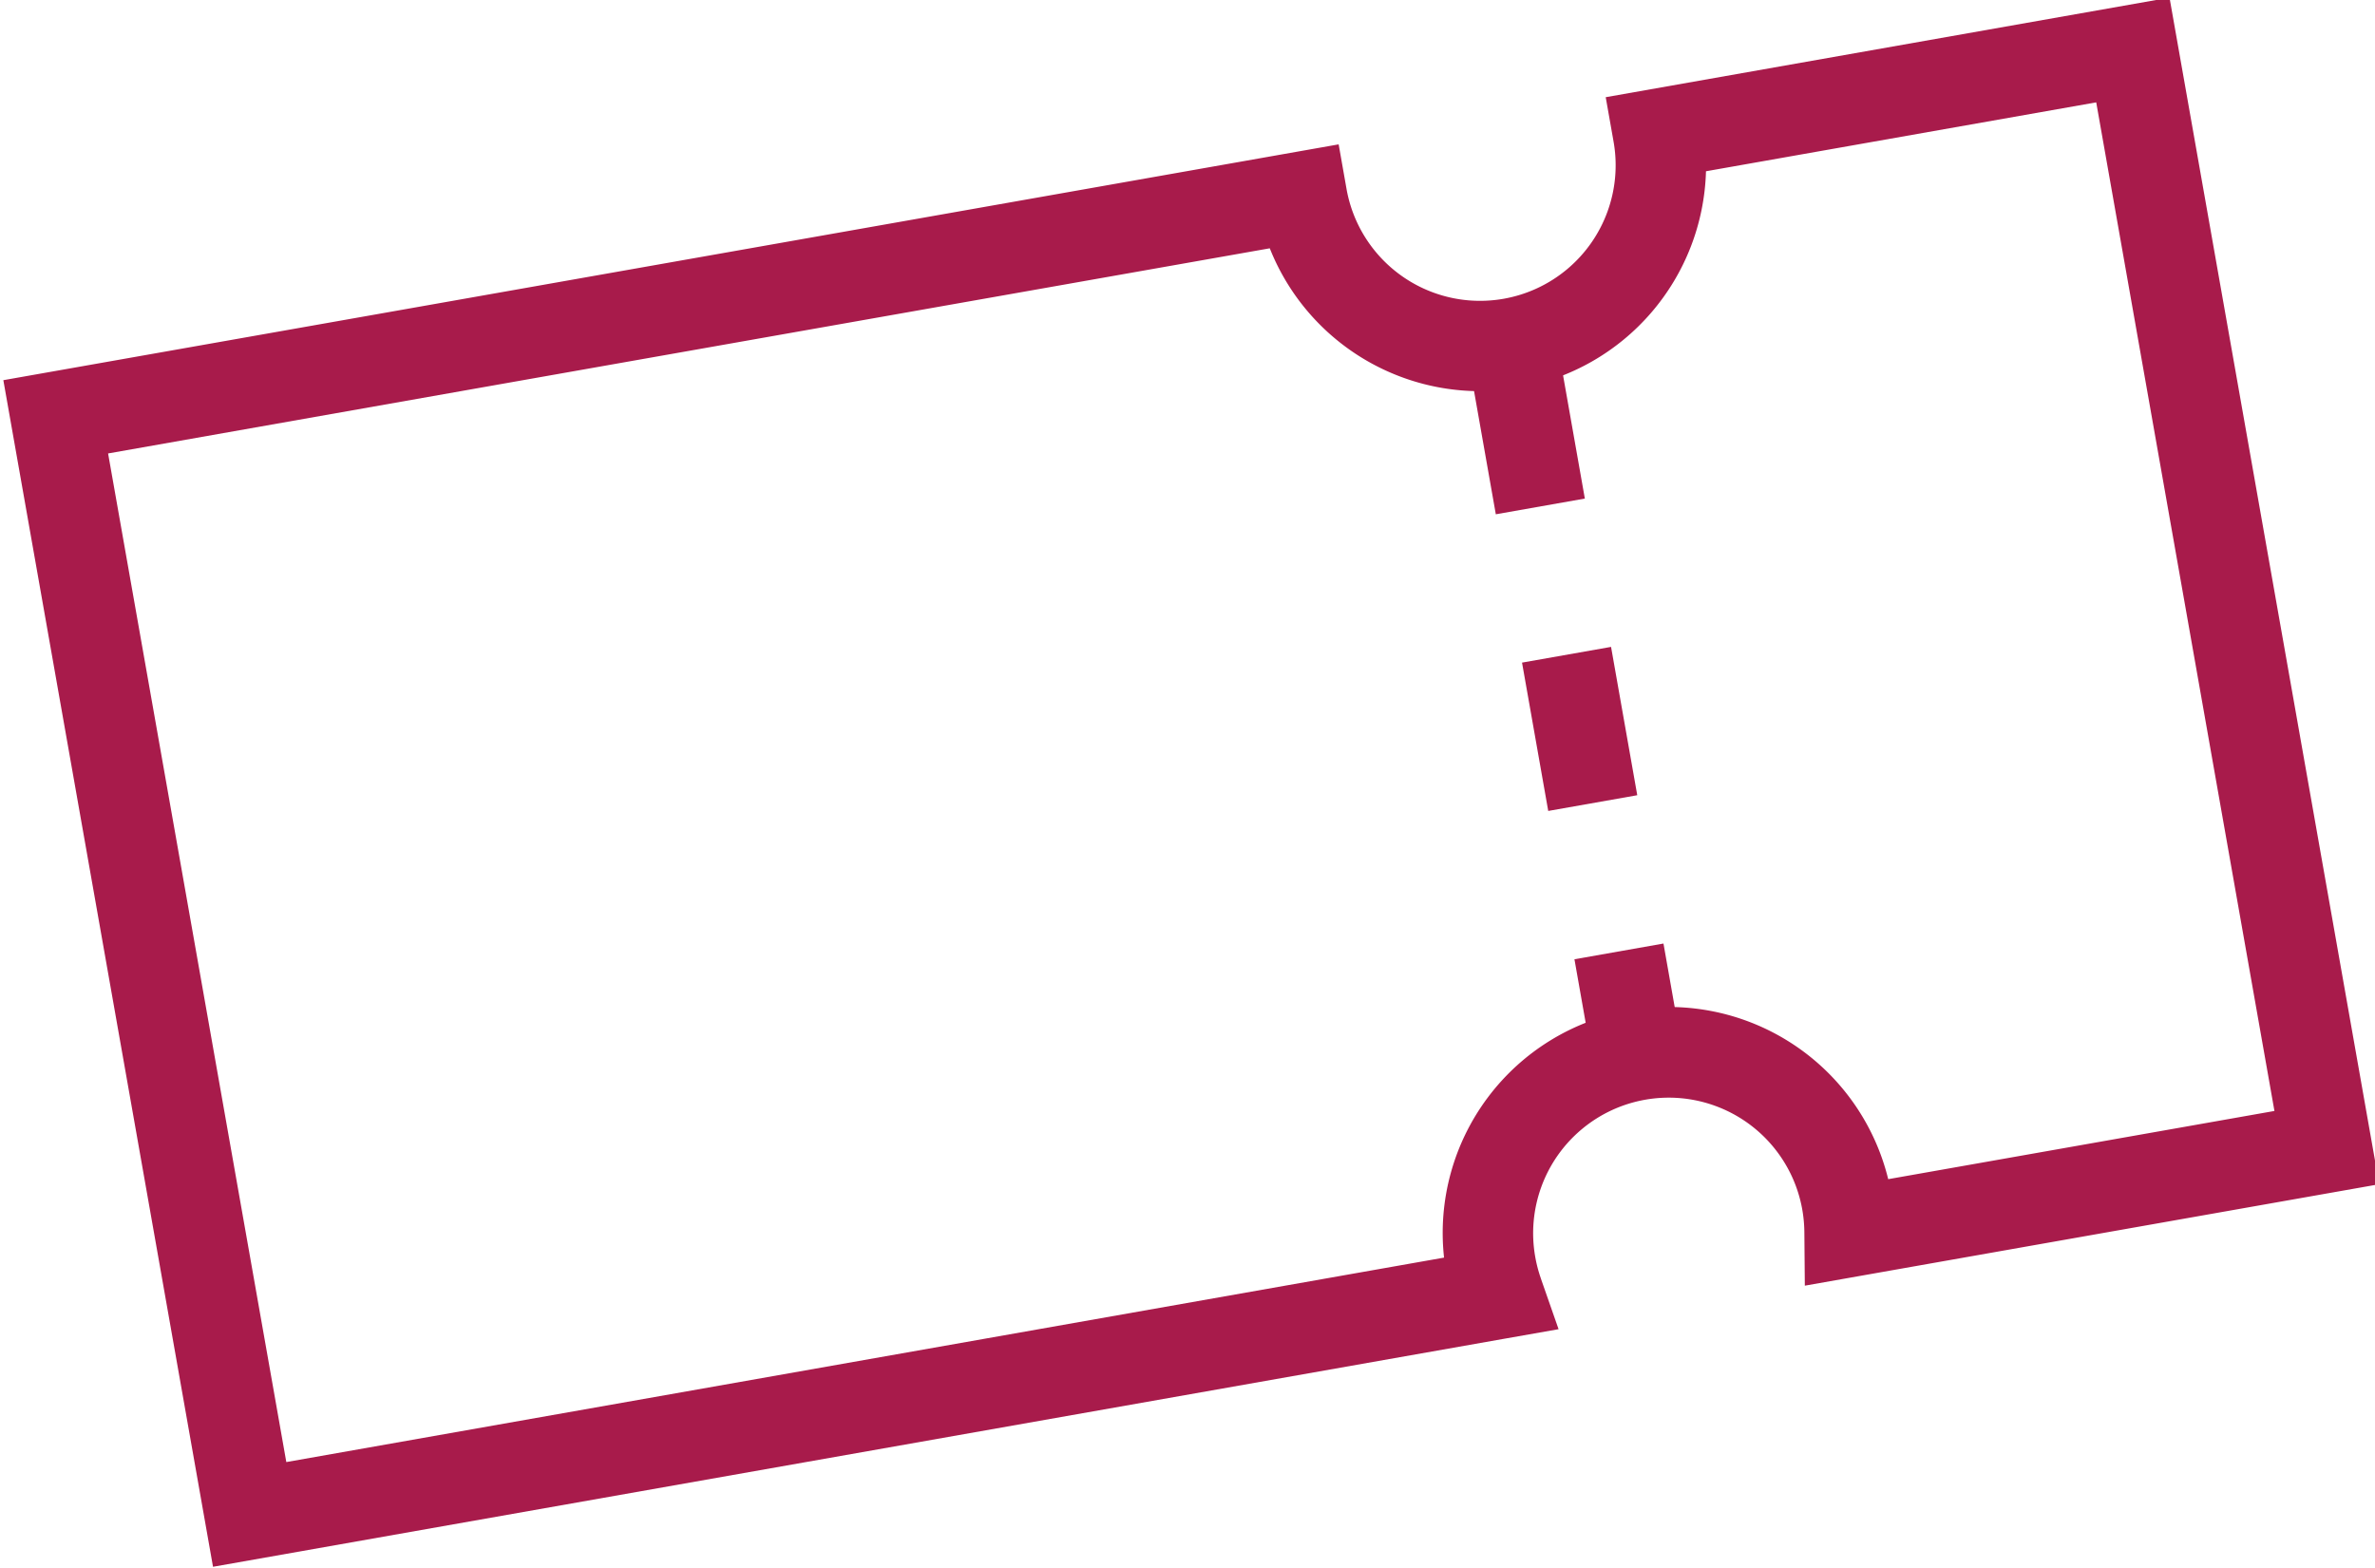 <svg xmlns="http://www.w3.org/2000/svg" width="78.837" height="52.07" viewBox="0 0 78.837 52.07">
  <g id="グループ_4490" data-name="グループ 4490" transform="matrix(0.985, -0.174, 0.174, 0.985, -274.591, -122.191)">
    <path id="前面オブジェクトで型抜き_2" data-name="前面オブジェクトで型抜き 2" d="M42.083,44.5H-1.5V4.5h45V6a4.5,4.5,0,0,0,9,0V4.5h19v40H52.144l.293-1.748A4.561,4.561,0,0,0,52.5,42a4.5,4.5,0,1,0-9,0,4.561,4.561,0,0,0,.062.753v.008l.283,1.74ZM1.5,41.5H40.516a7.5,7.5,0,0,1,14.968,0H68.5V7.5H55.349a7.512,7.512,0,0,1-7.35,6,7.514,7.514,0,0,1-7.35-6H1.5Z" transform="translate(248.5 176)" fill="#a81b4b"/>
    <path id="線_167" data-name="線 167" d="M1.5,24h-3V20h3Zm0-9h-3V10h3Zm0-10h-3V0h3Z" transform="translate(296.5 188.5)" fill="#a81b4b"/>
  </g>
</svg>
